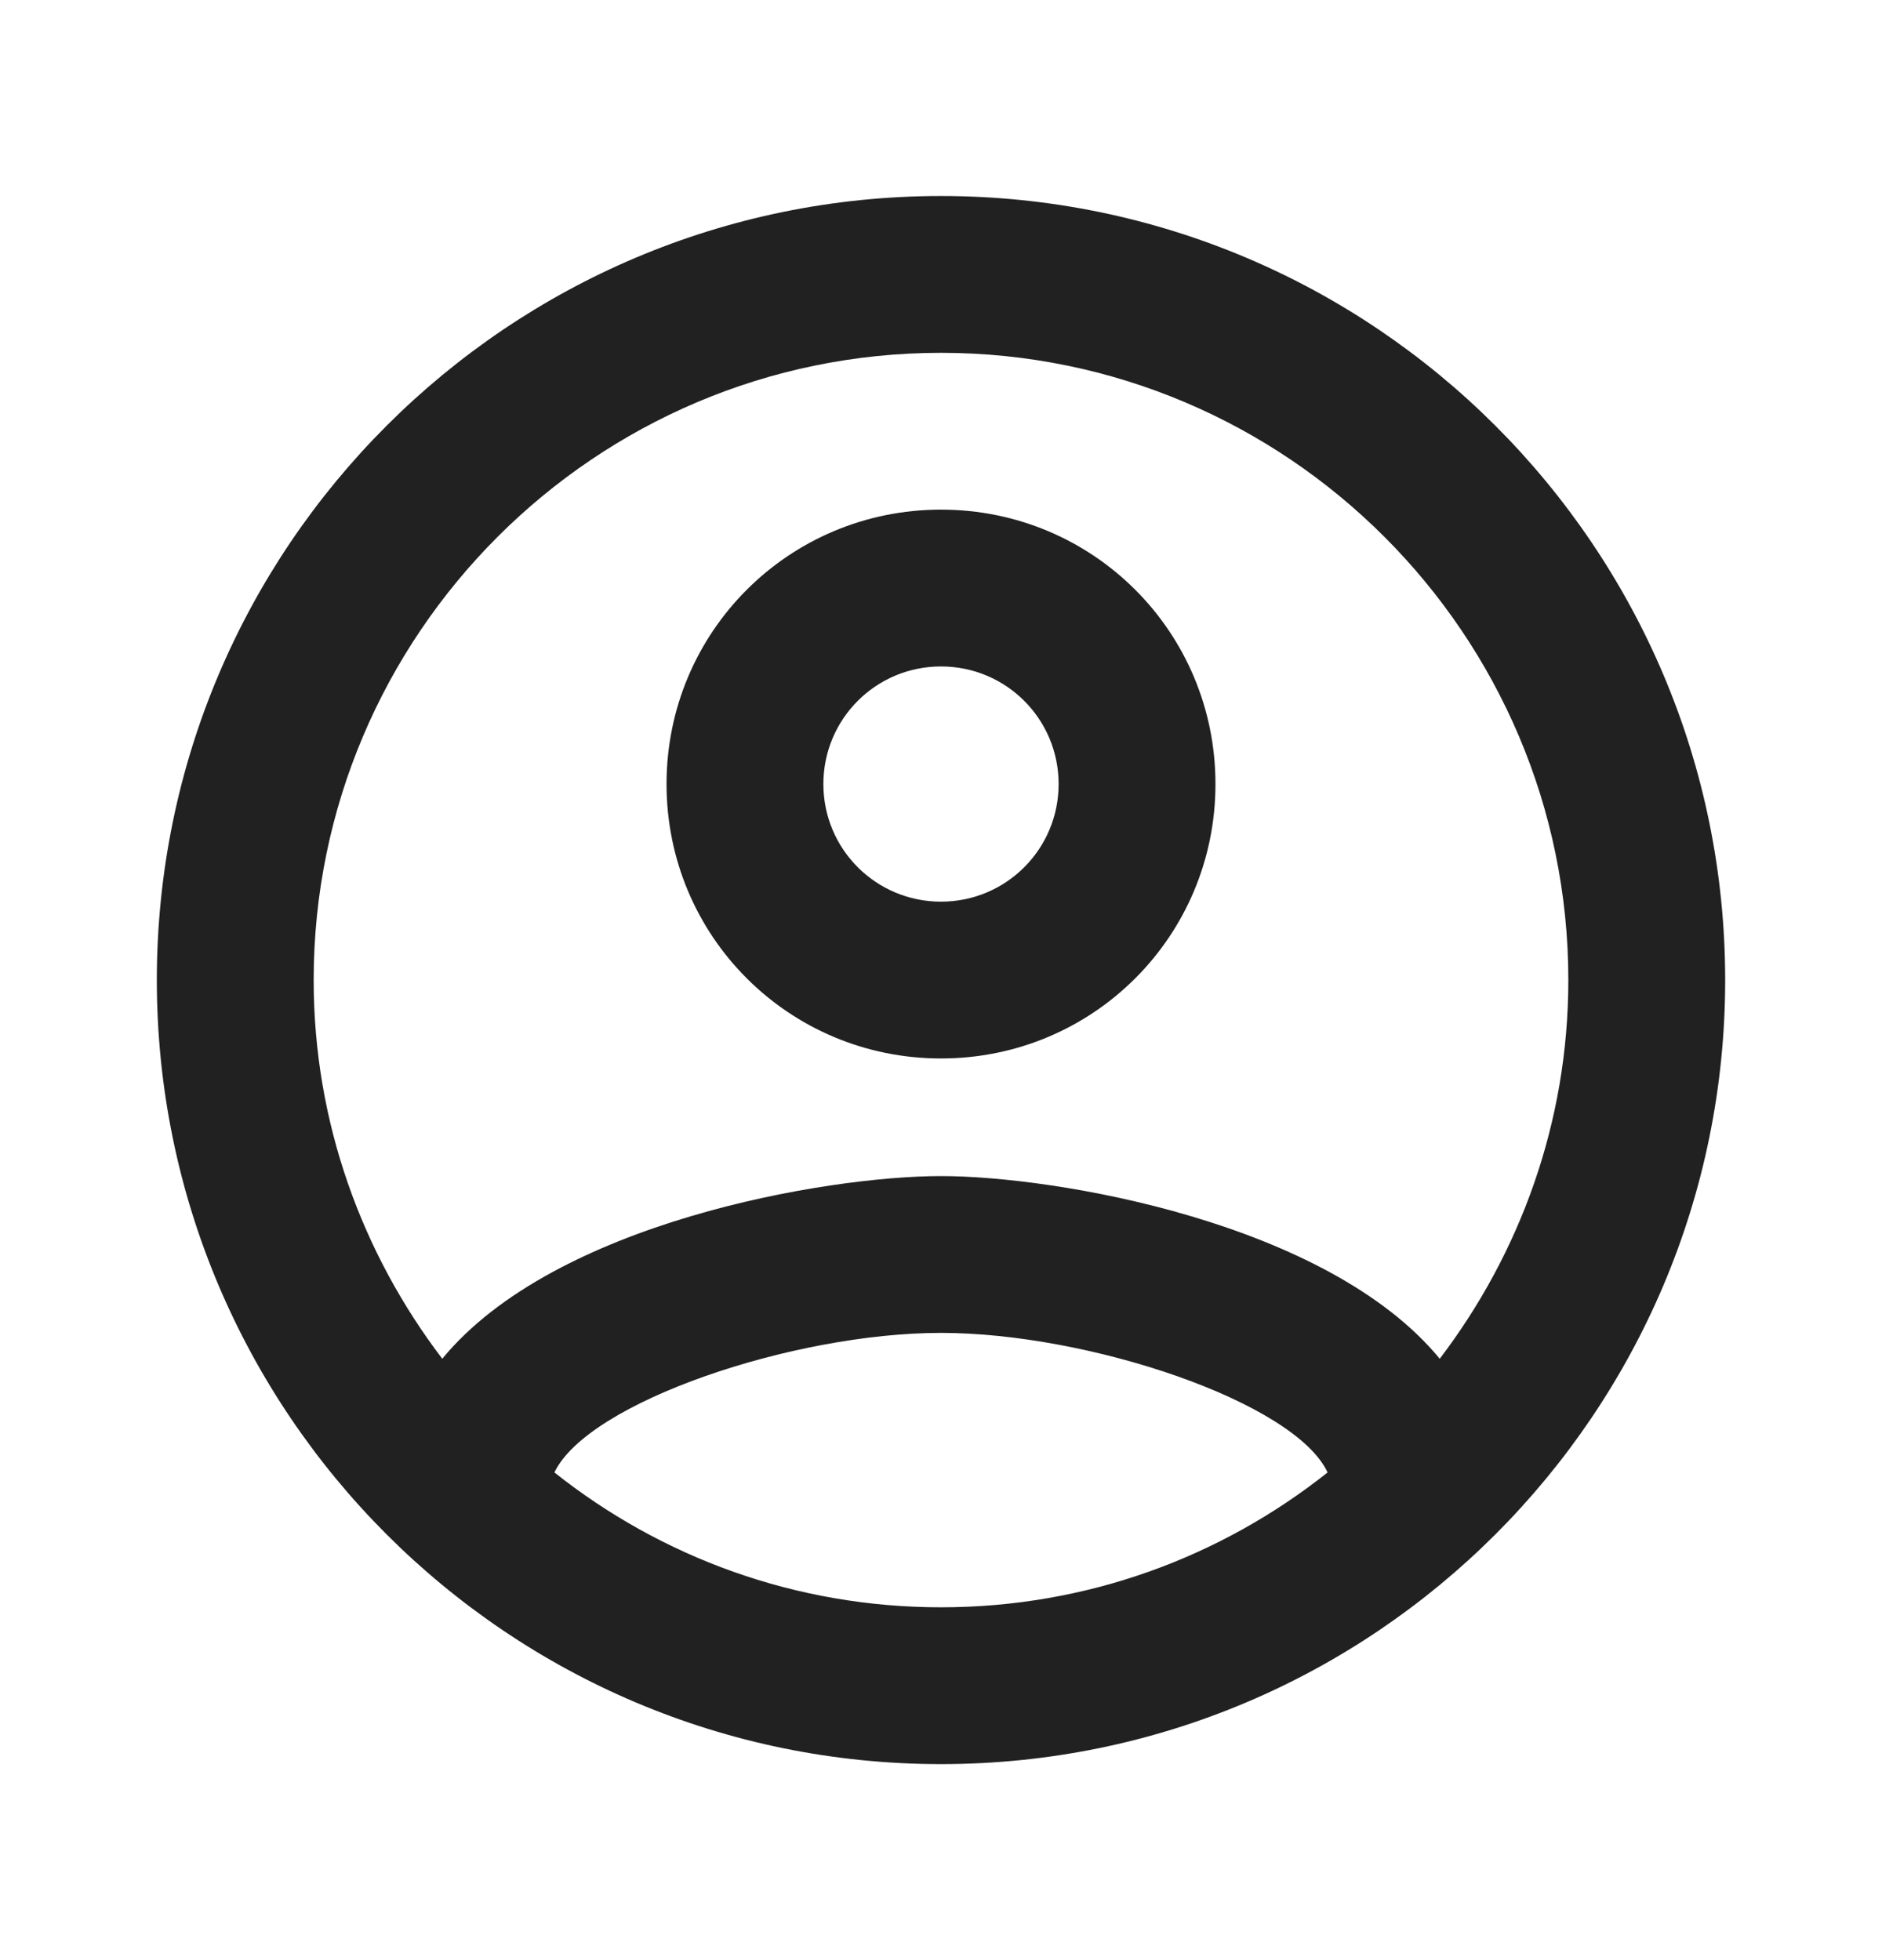 <svg width="24" height="25" viewBox="0 0 24 25" fill="none" xmlns="http://www.w3.org/2000/svg">
<g id="account_circle_24px">
<path id="icon/action/account_circle_24px" fill-rule="evenodd" clip-rule="evenodd" d="M12 2.5C6.48 2.5 2 6.98 2 12.5C2 18.02 6.48 22.5 12 22.5C17.52 22.5 22 18.02 22 12.5C22 6.98 17.52 2.5 12 2.5ZM7.07 18.78C7.5 17.88 10.12 17 12 17C13.88 17 16.51 17.88 16.93 18.78C15.57 19.86 13.86 20.5 12 20.5C10.14 20.5 8.43 19.86 7.07 18.78ZM12 15C13.46 15 16.93 15.59 18.36 17.33C19.38 15.99 20 14.32 20 12.5C20 8.09 16.41 4.5 12 4.5C7.59 4.5 4 8.09 4 12.5C4 14.32 4.62 15.99 5.64 17.33C7.07 15.59 10.54 15 12 15ZM12 6.5C10.06 6.5 8.5 8.06 8.5 10C8.5 11.94 10.06 13.5 12 13.5C13.94 13.5 15.5 11.94 15.5 10C15.5 8.06 13.94 6.5 12 6.5ZM10.5 10C10.5 10.83 11.17 11.5 12 11.5C12.83 11.5 13.5 10.83 13.5 10C13.5 9.17 12.83 8.5 12 8.5C11.17 8.5 10.5 9.17 10.5 10Z" fill="#212121"/>
</g>
</svg>

